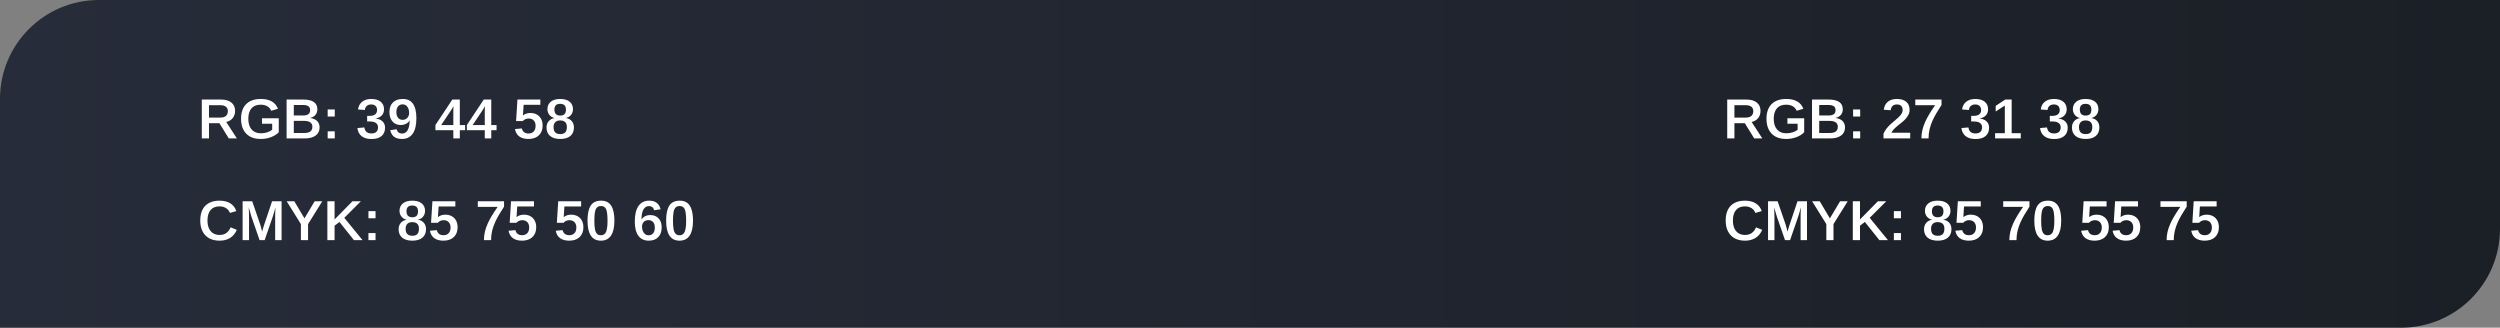<?xml version="1.0" encoding="UTF-8"?> <svg xmlns="http://www.w3.org/2000/svg" width="885" height="116" viewBox="0 0 885 116" fill="none"><rect x="0" y="0" width="885" height="116" fill="#808080" stroke="none"/> <path d="M0 35C0 15.67 15.67 0 35 0H885V81C885 100.33 869.33 116 850 116H0V35Z" fill="url(#paint0_linear_1596_9731)"></path> <path d="M73.984 43.609V49H71.436V35.24H78.184C79.792 35.24 81.032 35.592 81.904 36.295C82.783 36.998 83.223 37.994 83.223 39.283C83.223 40.266 82.939 41.109 82.373 41.812C81.813 42.509 81.048 42.962 80.078 43.17L83.857 49H80.986L77.666 43.609H73.984ZM80.664 39.371C80.664 38.668 80.433 38.137 79.971 37.779C79.508 37.415 78.825 37.232 77.92 37.232H73.984V41.627H77.998C78.864 41.627 79.525 41.432 79.981 41.041C80.436 40.644 80.664 40.087 80.664 39.371ZM92.344 47.184C93.144 47.184 93.909 47.066 94.639 46.832C95.368 46.598 95.941 46.288 96.357 45.904V43.805H92.744V41.871H98.682V46.822C97.953 47.571 97.022 48.154 95.889 48.57C94.762 48.987 93.564 49.195 92.295 49.195C90.824 49.195 89.567 48.915 88.525 48.355C87.49 47.789 86.699 46.972 86.152 45.904C85.606 44.837 85.332 43.554 85.332 42.057C85.332 39.804 85.934 38.072 87.139 36.861C88.35 35.644 90.075 35.035 92.314 35.035C93.897 35.035 95.189 35.322 96.191 35.895C97.194 36.461 97.926 37.33 98.389 38.502L96.025 39.215C95.706 38.492 95.228 37.952 94.59 37.594C93.952 37.236 93.187 37.057 92.295 37.057C90.863 37.057 89.772 37.49 89.023 38.355C88.275 39.221 87.9 40.455 87.9 42.057C87.9 43.671 88.291 44.931 89.072 45.836C89.853 46.734 90.944 47.184 92.344 47.184ZM113.135 45.094C113.135 46.331 112.673 47.291 111.748 47.975C110.83 48.658 109.551 49 107.91 49H101.455V35.24H107.324C108.984 35.24 110.234 35.527 111.074 36.1C111.921 36.672 112.344 37.525 112.344 38.658C112.344 39.453 112.122 40.12 111.68 40.66C111.243 41.2 110.589 41.565 109.717 41.754C110.824 41.884 111.67 42.242 112.256 42.828C112.842 43.408 113.135 44.163 113.135 45.094ZM109.785 38.99C109.785 38.333 109.567 37.864 109.131 37.584C108.701 37.304 108.07 37.164 107.236 37.164H104.004V40.885H107.246C108.118 40.885 108.76 40.728 109.17 40.416C109.58 40.103 109.785 39.628 109.785 38.99ZM110.586 44.889C110.586 43.489 109.59 42.789 107.598 42.789H104.004V47.076H107.715C108.711 47.076 109.437 46.894 109.893 46.529C110.355 46.165 110.586 45.618 110.586 44.889ZM118.506 38.746V41.256H115.996V38.746H118.506ZM118.506 46.5V49H115.996V46.5H118.506ZM136.309 45.191C136.309 46.474 135.892 47.467 135.059 48.17C134.225 48.867 133.037 49.215 131.494 49.215C130.042 49.215 128.887 48.883 128.027 48.219C127.174 47.555 126.67 46.591 126.514 45.328L128.984 45.113C129.18 46.533 130.013 47.242 131.484 47.242C132.22 47.242 132.793 47.063 133.203 46.705C133.613 46.34 133.818 45.79 133.818 45.055C133.818 44.397 133.574 43.893 133.086 43.541C132.604 43.183 131.891 43.004 130.947 43.004H129.971V41.012H130.889C131.735 41.012 132.38 40.836 132.822 40.484C133.265 40.126 133.486 39.625 133.486 38.98C133.486 38.355 133.307 37.867 132.949 37.516C132.598 37.158 132.077 36.978 131.387 36.978C130.755 36.978 130.241 37.148 129.844 37.486C129.453 37.825 129.229 38.307 129.17 38.932L126.748 38.756C126.891 37.59 127.376 36.679 128.203 36.022C129.03 35.364 130.104 35.035 131.426 35.035C132.845 35.035 133.952 35.357 134.746 36.002C135.547 36.647 135.947 37.542 135.947 38.688C135.947 39.553 135.697 40.263 135.195 40.816C134.694 41.37 133.971 41.741 133.027 41.93V41.969C134.069 42.086 134.876 42.431 135.449 43.004C136.022 43.577 136.309 44.306 136.309 45.191ZM147.402 41.881C147.402 44.296 146.96 46.119 146.074 47.35C145.195 48.58 143.942 49.195 142.314 49.195C141.149 49.195 140.228 48.948 139.551 48.453C138.88 47.958 138.405 47.167 138.125 46.08L140.4 45.758C140.687 46.773 141.335 47.281 142.344 47.281C143.197 47.281 143.851 46.881 144.307 46.08C144.769 45.279 145.01 44.107 145.029 42.565C144.775 43.085 144.355 43.499 143.77 43.805C143.184 44.104 142.549 44.254 141.865 44.254C141.051 44.254 140.345 44.065 139.746 43.688C139.147 43.31 138.682 42.776 138.35 42.086C138.024 41.396 137.861 40.585 137.861 39.654C137.861 38.209 138.275 37.079 139.102 36.266C139.928 35.445 141.094 35.035 142.598 35.035C144.206 35.035 145.407 35.605 146.201 36.744C147.002 37.883 147.402 39.596 147.402 41.881ZM144.834 40.035C144.834 39.098 144.622 38.349 144.199 37.789C143.783 37.223 143.226 36.94 142.529 36.94C141.846 36.94 141.305 37.184 140.908 37.672C140.511 38.154 140.312 38.818 140.312 39.664C140.312 40.504 140.508 41.175 140.898 41.676C141.296 42.177 141.839 42.428 142.529 42.428C142.959 42.428 143.346 42.33 143.691 42.135C144.036 41.933 144.313 41.653 144.521 41.295C144.73 40.93 144.834 40.51 144.834 40.035ZM162.773 46.09V49H160.479V46.09H154.141V44.264L160.117 35.24H162.773V44.273H164.648V46.09H162.773ZM156.172 44.273H160.479V39.44C160.479 39.107 160.485 38.756 160.498 38.385C160.518 38.007 160.534 37.73 160.547 37.555C160.443 37.77 160.319 37.997 160.176 38.238C160.039 38.473 159.883 38.727 159.707 39L156.172 44.273ZM173.906 46.09V49H171.611V46.09H165.273V44.264L171.25 35.24H173.906V44.273H175.781V46.09H173.906ZM167.305 44.273H171.611V39.44C171.611 39.107 171.618 38.756 171.631 38.385C171.65 38.007 171.667 37.73 171.68 37.555C171.576 37.77 171.452 37.997 171.309 38.238C171.172 38.473 171.016 38.727 170.84 39L167.305 44.273ZM192.09 44.449C192.09 45.908 191.644 47.063 190.752 47.916C189.86 48.769 188.633 49.195 187.07 49.195C185.723 49.195 184.639 48.896 183.818 48.297C183.005 47.691 182.497 46.819 182.295 45.68L184.717 45.465C184.88 46.083 185.16 46.539 185.557 46.832C185.96 47.118 186.475 47.262 187.1 47.262C187.868 47.262 188.477 47.024 188.926 46.549C189.375 46.067 189.6 45.387 189.6 44.508C189.6 43.733 189.382 43.115 188.945 42.652C188.516 42.184 187.917 41.949 187.148 41.949C186.738 41.949 186.361 42.024 186.016 42.174C185.671 42.317 185.352 42.548 185.059 42.867H182.695L183.174 35.24H191.289V37.096H185.361L185.127 40.875C185.824 40.289 186.693 39.996 187.734 39.996C188.62 39.996 189.388 40.178 190.039 40.543C190.69 40.908 191.195 41.425 191.553 42.096C191.911 42.76 192.09 43.544 192.09 44.449ZM203.174 45.133C203.174 46.415 202.754 47.415 201.914 48.131C201.081 48.84 199.886 49.195 198.33 49.195C196.794 49.195 195.599 48.844 194.746 48.141C193.893 47.431 193.467 46.435 193.467 45.152C193.467 44.267 193.721 43.522 194.229 42.916C194.743 42.31 195.417 41.94 196.25 41.803V41.764C195.508 41.594 194.912 41.223 194.463 40.65C194.014 40.071 193.789 39.4 193.789 38.639C193.789 37.538 194.186 36.663 194.98 36.012C195.775 35.361 196.878 35.035 198.291 35.035C199.736 35.035 200.853 35.354 201.641 35.992C202.435 36.624 202.832 37.512 202.832 38.658C202.832 39.42 202.607 40.087 202.158 40.66C201.715 41.233 201.113 41.594 200.352 41.744V41.783C201.237 41.926 201.927 42.294 202.422 42.887C202.923 43.473 203.174 44.221 203.174 45.133ZM200.342 38.785C200.342 37.431 199.658 36.754 198.291 36.754C196.937 36.754 196.26 37.431 196.26 38.785C196.26 39.488 196.432 40.019 196.777 40.377C197.129 40.735 197.64 40.914 198.311 40.914C198.981 40.914 199.486 40.748 199.824 40.416C200.169 40.084 200.342 39.54 200.342 38.785ZM200.674 44.928C200.674 44.166 200.469 43.593 200.059 43.209C199.655 42.825 199.059 42.633 198.271 42.633C197.536 42.633 196.966 42.838 196.562 43.248C196.159 43.652 195.957 44.225 195.957 44.967C195.957 45.82 196.152 46.451 196.543 46.861C196.94 47.265 197.542 47.467 198.35 47.467C199.137 47.467 199.72 47.268 200.098 46.871C200.482 46.467 200.674 45.82 200.674 44.928Z" fill="white"></path> <path d="M613.984 43.609V49H611.436V35.24H618.184C619.792 35.24 621.032 35.592 621.904 36.295C622.783 36.998 623.223 37.994 623.223 39.283C623.223 40.266 622.939 41.109 622.373 41.812C621.813 42.509 621.048 42.962 620.078 43.17L623.857 49H620.986L617.666 43.609H613.984ZM620.664 39.371C620.664 38.668 620.433 38.137 619.971 37.779C619.508 37.415 618.825 37.232 617.92 37.232H613.984V41.627H617.998C618.864 41.627 619.525 41.432 619.98 41.041C620.436 40.644 620.664 40.087 620.664 39.371ZM632.344 47.184C633.145 47.184 633.91 47.066 634.639 46.832C635.368 46.598 635.941 46.288 636.357 45.904V43.805H632.744V41.871H638.682V46.822C637.952 47.571 637.021 48.154 635.889 48.57C634.762 48.987 633.564 49.195 632.295 49.195C630.824 49.195 629.567 48.915 628.525 48.355C627.49 47.789 626.699 46.972 626.152 45.904C625.605 44.837 625.332 43.554 625.332 42.057C625.332 39.804 625.934 38.072 627.139 36.861C628.35 35.644 630.075 35.035 632.314 35.035C633.896 35.035 635.189 35.322 636.191 35.895C637.194 36.461 637.926 37.33 638.389 38.502L636.025 39.215C635.706 38.492 635.228 37.952 634.59 37.594C633.952 37.236 633.187 37.057 632.295 37.057C630.863 37.057 629.772 37.49 629.023 38.355C628.275 39.221 627.9 40.455 627.9 42.057C627.9 43.671 628.291 44.931 629.072 45.836C629.854 46.734 630.944 47.184 632.344 47.184ZM653.135 45.094C653.135 46.331 652.673 47.291 651.748 47.975C650.83 48.658 649.551 49 647.91 49H641.455V35.24H647.324C648.984 35.24 650.234 35.527 651.074 36.1C651.921 36.672 652.344 37.525 652.344 38.658C652.344 39.453 652.122 40.12 651.68 40.66C651.243 41.2 650.589 41.565 649.717 41.754C650.824 41.884 651.67 42.242 652.256 42.828C652.842 43.408 653.135 44.163 653.135 45.094ZM649.785 38.99C649.785 38.333 649.567 37.864 649.131 37.584C648.701 37.304 648.07 37.164 647.236 37.164H644.004V40.885H647.246C648.118 40.885 648.76 40.728 649.17 40.416C649.58 40.103 649.785 39.628 649.785 38.99ZM650.586 44.889C650.586 43.489 649.59 42.789 647.598 42.789H644.004V47.076H647.715C648.711 47.076 649.437 46.894 649.893 46.529C650.355 46.165 650.586 45.618 650.586 44.889ZM658.506 38.746V41.256H655.996V38.746H658.506ZM658.506 46.5V49H655.996V46.5H658.506ZM676.211 46.998V49H666.758V47.32C667.025 46.715 667.36 46.145 667.764 45.611C668.174 45.078 668.639 44.563 669.16 44.068C669.681 43.574 670.251 43.079 670.869 42.584C671.279 42.252 671.634 41.946 671.934 41.666C672.24 41.386 672.49 41.126 672.686 40.885C672.952 40.585 673.161 40.279 673.311 39.967C673.46 39.648 673.535 39.316 673.535 38.971C673.535 38.32 673.359 37.825 673.008 37.486C672.663 37.148 672.158 36.978 671.494 36.978C670.856 36.978 670.352 37.151 669.98 37.496C669.616 37.841 669.388 38.346 669.297 39.01L666.855 38.853C667.005 37.636 667.48 36.695 668.281 36.031C669.082 35.367 670.15 35.035 671.484 35.035C672.936 35.035 674.049 35.37 674.824 36.041C675.605 36.712 675.996 37.656 675.996 38.873C675.996 39.511 675.859 40.1 675.586 40.641C675.312 41.181 674.948 41.692 674.492 42.174C674.173 42.525 673.783 42.89 673.32 43.268C672.858 43.639 672.373 44.029 671.865 44.44C671.312 44.889 670.837 45.318 670.439 45.728C670.042 46.139 669.749 46.562 669.561 46.998H676.211ZM687.295 37.164C686.644 38.173 686.051 39.124 685.518 40.016C684.99 40.908 684.541 41.764 684.17 42.584C683.701 43.606 683.34 44.645 683.086 45.699C682.832 46.747 682.705 47.848 682.705 49H680.186C680.186 47.997 680.293 47.027 680.508 46.09C680.723 45.146 681.064 44.153 681.533 43.111C681.878 42.337 682.327 41.48 682.881 40.543C683.441 39.599 684.157 38.499 685.029 37.242H678.008V35.24H687.295V37.164ZM704.141 45.191C704.141 46.474 703.724 47.467 702.891 48.17C702.057 48.867 700.869 49.215 699.326 49.215C697.874 49.215 696.719 48.883 695.859 48.219C695.007 47.555 694.502 46.591 694.346 45.328L696.816 45.113C697.012 46.533 697.845 47.242 699.316 47.242C700.052 47.242 700.625 47.063 701.035 46.705C701.445 46.34 701.65 45.79 701.65 45.055C701.65 44.397 701.406 43.893 700.918 43.541C700.436 43.183 699.723 43.004 698.779 43.004H697.803V41.012H698.721C699.567 41.012 700.212 40.836 700.654 40.484C701.097 40.126 701.318 39.625 701.318 38.98C701.318 38.355 701.139 37.867 700.781 37.516C700.43 37.158 699.909 36.978 699.219 36.978C698.587 36.978 698.073 37.148 697.676 37.486C697.285 37.825 697.061 38.307 697.002 38.932L694.58 38.756C694.723 37.59 695.208 36.679 696.035 36.022C696.862 35.364 697.936 35.035 699.258 35.035C700.677 35.035 701.784 35.357 702.578 36.002C703.379 36.647 703.779 37.542 703.779 38.688C703.779 39.553 703.529 40.263 703.027 40.816C702.526 41.37 701.803 41.741 700.859 41.93V41.969C701.901 42.086 702.708 42.431 703.281 43.004C703.854 43.577 704.141 44.306 704.141 45.191ZM715.352 47.145V49H706.27V47.145H709.707V37.359L706.475 39.469V37.477L709.854 35.24H712.129V47.145H715.352ZM731.973 45.191C731.973 46.474 731.556 47.467 730.723 48.17C729.889 48.867 728.701 49.215 727.158 49.215C725.706 49.215 724.551 48.883 723.691 48.219C722.839 47.555 722.334 46.591 722.178 45.328L724.648 45.113C724.844 46.533 725.677 47.242 727.148 47.242C727.884 47.242 728.457 47.063 728.867 46.705C729.277 46.34 729.482 45.79 729.482 45.055C729.482 44.397 729.238 43.893 728.75 43.541C728.268 43.183 727.555 43.004 726.611 43.004H725.635V41.012H726.553C727.399 41.012 728.044 40.836 728.486 40.484C728.929 40.126 729.15 39.625 729.15 38.98C729.15 38.355 728.971 37.867 728.613 37.516C728.262 37.158 727.741 36.978 727.051 36.978C726.419 36.978 725.905 37.148 725.508 37.486C725.117 37.825 724.893 38.307 724.834 38.932L722.412 38.756C722.555 37.59 723.04 36.679 723.867 36.022C724.694 35.364 725.768 35.035 727.09 35.035C728.509 35.035 729.616 35.357 730.41 36.002C731.211 36.647 731.611 37.542 731.611 38.688C731.611 39.553 731.361 40.263 730.859 40.816C730.358 41.37 729.635 41.741 728.691 41.93V41.969C729.733 42.086 730.54 42.431 731.113 43.004C731.686 43.577 731.973 44.306 731.973 45.191ZM743.174 45.133C743.174 46.415 742.754 47.415 741.914 48.131C741.081 48.84 739.886 49.195 738.33 49.195C736.794 49.195 735.599 48.844 734.746 48.141C733.893 47.431 733.467 46.435 733.467 45.152C733.467 44.267 733.721 43.522 734.229 42.916C734.743 42.31 735.417 41.94 736.25 41.803V41.764C735.508 41.594 734.912 41.223 734.463 40.65C734.014 40.071 733.789 39.4 733.789 38.639C733.789 37.538 734.186 36.663 734.98 36.012C735.775 35.361 736.878 35.035 738.291 35.035C739.736 35.035 740.853 35.354 741.641 35.992C742.435 36.624 742.832 37.512 742.832 38.658C742.832 39.42 742.607 40.087 742.158 40.66C741.715 41.233 741.113 41.594 740.352 41.744V41.783C741.237 41.926 741.927 42.294 742.422 42.887C742.923 43.473 743.174 44.221 743.174 45.133ZM740.342 38.785C740.342 37.431 739.658 36.754 738.291 36.754C736.937 36.754 736.26 37.431 736.26 38.785C736.26 39.488 736.432 40.019 736.777 40.377C737.129 40.735 737.64 40.914 738.311 40.914C738.981 40.914 739.486 40.748 739.824 40.416C740.169 40.084 740.342 39.54 740.342 38.785ZM740.674 44.928C740.674 44.166 740.469 43.593 740.059 43.209C739.655 42.825 739.059 42.633 738.271 42.633C737.536 42.633 736.966 42.838 736.562 43.248C736.159 43.652 735.957 44.225 735.957 44.967C735.957 45.82 736.152 46.451 736.543 46.861C736.94 47.265 737.542 47.467 738.35 47.467C739.137 47.467 739.72 47.268 740.098 46.871C740.482 46.467 740.674 45.82 740.674 44.928Z" fill="white"></path> <path d="M77.783 83.174C79.587 83.174 80.872 82.275 81.641 80.478L83.828 81.357C83.275 82.64 82.477 83.6 81.436 84.238C80.4 84.876 79.173 85.195 77.754 85.195C76.309 85.195 75.072 84.912 74.043 84.346C73.021 83.773 72.24 82.953 71.699 81.885C71.159 80.817 70.889 79.541 70.889 78.057C70.889 76.559 71.149 75.29 71.67 74.248C72.197 73.206 72.966 72.412 73.975 71.865C74.99 71.312 76.221 71.035 77.666 71.035C79.228 71.035 80.511 71.348 81.514 71.973C82.523 72.591 83.239 73.509 83.662 74.727L81.387 75.381C81.133 74.652 80.677 74.082 80.019 73.672C79.368 73.262 78.597 73.057 77.705 73.057C76.331 73.057 75.277 73.49 74.541 74.356C73.812 75.215 73.447 76.449 73.447 78.057C73.447 79.131 73.617 80.052 73.955 80.82C74.3 81.582 74.795 82.165 75.439 82.568C76.084 82.972 76.865 83.174 77.783 83.174ZM88.154 76.377V85H85.889V71.24H89.277L92.139 79.551C92.256 79.967 92.373 80.394 92.49 80.83C92.614 81.26 92.718 81.65 92.803 82.002C92.861 81.781 92.926 81.537 92.998 81.269C93.076 81.003 93.151 80.739 93.223 80.478C93.301 80.218 93.372 79.993 93.438 79.805L96.318 71.24H99.678V85H97.412V76.377C97.412 76.084 97.419 75.667 97.432 75.127C97.451 74.58 97.474 74.007 97.5 73.408C97.298 74.183 97.116 74.85 96.953 75.41C96.79 75.97 96.65 76.419 96.533 76.758L93.691 85H91.894L89.033 76.758L88.047 73.408C88.079 74.072 88.106 74.652 88.125 75.147C88.144 75.641 88.154 76.051 88.154 76.377ZM109.053 79.336V85H106.523V79.336L101.484 71.24H104.18L107.783 77.305L111.396 71.24H114.092L109.053 79.336ZM118.438 79.893V85H115.889V71.24H118.438V77.695L124.775 71.24H127.754L121.875 77.109L128.33 85H125.293L120.166 78.574L118.438 79.893ZM132.939 74.746V77.256H130.43V74.746H132.939ZM132.939 82.5V85H130.43V82.5H132.939ZM150.811 81.133C150.811 82.415 150.391 83.415 149.551 84.131C148.717 84.841 147.523 85.195 145.967 85.195C144.43 85.195 143.236 84.844 142.383 84.141C141.53 83.431 141.104 82.435 141.104 81.152C141.104 80.267 141.357 79.522 141.865 78.916C142.38 78.311 143.053 77.939 143.887 77.803V77.764C143.145 77.594 142.549 77.223 142.1 76.65C141.65 76.071 141.426 75.4 141.426 74.639C141.426 73.538 141.823 72.663 142.617 72.012C143.411 71.361 144.515 71.035 145.928 71.035C147.373 71.035 148.49 71.354 149.277 71.992C150.072 72.624 150.469 73.512 150.469 74.658C150.469 75.42 150.244 76.087 149.795 76.66C149.352 77.233 148.75 77.594 147.988 77.744V77.783C148.874 77.926 149.564 78.294 150.059 78.887C150.56 79.473 150.811 80.221 150.811 81.133ZM147.979 74.785C147.979 73.431 147.295 72.754 145.928 72.754C144.574 72.754 143.896 73.431 143.896 74.785C143.896 75.488 144.069 76.019 144.414 76.377C144.766 76.735 145.277 76.914 145.947 76.914C146.618 76.914 147.122 76.748 147.461 76.416C147.806 76.084 147.979 75.54 147.979 74.785ZM148.311 80.928C148.311 80.166 148.105 79.593 147.695 79.209C147.292 78.825 146.696 78.633 145.908 78.633C145.173 78.633 144.603 78.838 144.199 79.248C143.796 79.652 143.594 80.225 143.594 80.967C143.594 81.82 143.789 82.451 144.18 82.861C144.577 83.265 145.179 83.467 145.986 83.467C146.774 83.467 147.357 83.268 147.734 82.871C148.118 82.467 148.311 81.82 148.311 80.928ZM161.992 80.449C161.992 81.908 161.546 83.063 160.654 83.916C159.762 84.769 158.535 85.195 156.973 85.195C155.625 85.195 154.541 84.896 153.721 84.297C152.907 83.691 152.399 82.819 152.197 81.68L154.619 81.465C154.782 82.083 155.062 82.539 155.459 82.832C155.863 83.118 156.377 83.262 157.002 83.262C157.77 83.262 158.379 83.024 158.828 82.549C159.277 82.067 159.502 81.387 159.502 80.508C159.502 79.733 159.284 79.115 158.848 78.652C158.418 78.184 157.819 77.949 157.051 77.949C156.641 77.949 156.263 78.024 155.918 78.174C155.573 78.317 155.254 78.548 154.961 78.867H152.598L153.076 71.24H161.191V73.096H155.264L155.029 76.875C155.726 76.289 156.595 75.996 157.637 75.996C158.522 75.996 159.29 76.178 159.941 76.543C160.592 76.908 161.097 77.425 161.455 78.096C161.813 78.76 161.992 79.544 161.992 80.449ZM178.428 73.164C177.777 74.173 177.184 75.124 176.65 76.016C176.123 76.908 175.674 77.764 175.303 78.584C174.834 79.606 174.473 80.644 174.219 81.699C173.965 82.747 173.838 83.848 173.838 85H171.318C171.318 83.997 171.426 83.027 171.641 82.09C171.855 81.146 172.197 80.153 172.666 79.111C173.011 78.337 173.46 77.481 174.014 76.543C174.574 75.599 175.29 74.499 176.162 73.242H169.141V71.24H178.428V73.164ZM189.824 80.449C189.824 81.908 189.378 83.063 188.486 83.916C187.594 84.769 186.367 85.195 184.805 85.195C183.457 85.195 182.373 84.896 181.553 84.297C180.739 83.691 180.231 82.819 180.029 81.68L182.451 81.465C182.614 82.083 182.894 82.539 183.291 82.832C183.695 83.118 184.209 83.262 184.834 83.262C185.602 83.262 186.211 83.024 186.66 82.549C187.109 82.067 187.334 81.387 187.334 80.508C187.334 79.733 187.116 79.115 186.68 78.652C186.25 78.184 185.651 77.949 184.883 77.949C184.473 77.949 184.095 78.024 183.75 78.174C183.405 78.317 183.086 78.548 182.793 78.867H180.43L180.908 71.24H189.023V73.096H183.096L182.861 76.875C183.558 76.289 184.427 75.996 185.469 75.996C186.354 75.996 187.122 76.178 187.773 76.543C188.424 76.908 188.929 77.425 189.287 78.096C189.645 78.76 189.824 79.544 189.824 80.449ZM206.523 80.449C206.523 81.908 206.077 83.063 205.186 83.916C204.294 84.769 203.066 85.195 201.504 85.195C200.156 85.195 199.072 84.896 198.252 84.297C197.438 83.691 196.93 82.819 196.729 81.68L199.15 81.465C199.313 82.083 199.593 82.539 199.99 82.832C200.394 83.118 200.908 83.262 201.533 83.262C202.301 83.262 202.91 83.024 203.359 82.549C203.809 82.067 204.033 81.387 204.033 80.508C204.033 79.733 203.815 79.115 203.379 78.652C202.949 78.184 202.35 77.949 201.582 77.949C201.172 77.949 200.794 78.024 200.449 78.174C200.104 78.317 199.785 78.548 199.492 78.867H197.129L197.607 71.24H205.723V73.096H199.795L199.561 76.875C200.257 76.289 201.126 75.996 202.168 75.996C203.053 75.996 203.822 76.178 204.473 76.543C205.124 76.908 205.628 77.425 205.986 78.096C206.344 78.76 206.523 79.544 206.523 80.449ZM217.5 78.115C217.5 80.433 217.1 82.194 216.299 83.398C215.498 84.596 214.303 85.195 212.715 85.195C211.133 85.195 209.948 84.603 209.16 83.418C208.372 82.227 207.979 80.459 207.979 78.115C207.979 75.719 208.356 73.942 209.111 72.783C209.873 71.618 211.097 71.035 212.783 71.035C214.411 71.035 215.602 71.628 216.357 72.812C217.119 73.991 217.5 75.758 217.5 78.115ZM215.068 78.115C215.068 76.846 214.997 75.833 214.854 75.078C214.717 74.323 214.479 73.779 214.141 73.447C213.809 73.109 213.353 72.939 212.773 72.939C212.161 72.939 211.683 73.109 211.338 73.447C210.993 73.779 210.749 74.323 210.605 75.078C210.469 75.833 210.4 76.846 210.4 78.115C210.4 79.372 210.472 80.378 210.615 81.133C210.765 81.888 211.009 82.435 211.348 82.773C211.686 83.112 212.148 83.281 212.734 83.281C213.6 83.281 214.206 82.874 214.551 82.061C214.896 81.247 215.068 79.932 215.068 78.115ZM234.238 80.498C234.238 81.956 233.831 83.106 233.018 83.945C232.21 84.779 231.094 85.195 229.668 85.195C228.073 85.195 226.849 84.626 225.996 83.486C225.143 82.341 224.717 80.658 224.717 78.438C224.717 76.009 225.153 74.17 226.025 72.92C226.898 71.663 228.141 71.035 229.756 71.035C230.882 71.035 231.777 71.286 232.441 71.787C233.112 72.282 233.584 73.047 233.857 74.082L231.572 74.424C231.299 73.447 230.68 72.959 229.717 72.959C228.89 72.959 228.245 73.359 227.783 74.16C227.321 74.961 227.09 76.156 227.09 77.744C227.389 77.223 227.809 76.826 228.35 76.553C228.89 76.273 229.505 76.133 230.195 76.133C231.439 76.133 232.422 76.527 233.145 77.314C233.874 78.096 234.238 79.157 234.238 80.498ZM231.807 80.576C231.807 79.723 231.605 79.069 231.201 78.613C230.798 78.158 230.238 77.93 229.521 77.93C228.844 77.93 228.301 78.138 227.891 78.555C227.48 78.971 227.275 79.534 227.275 80.244C227.275 80.83 227.373 81.354 227.568 81.816C227.764 82.279 228.034 82.643 228.379 82.91C228.73 83.171 229.134 83.301 229.59 83.301C230.286 83.301 230.83 83.06 231.221 82.578C231.611 82.09 231.807 81.422 231.807 80.576ZM245.332 78.115C245.332 80.433 244.932 82.194 244.131 83.398C243.33 84.596 242.135 85.195 240.547 85.195C238.965 85.195 237.78 84.603 236.992 83.418C236.204 82.227 235.811 80.459 235.811 78.115C235.811 75.719 236.188 73.942 236.943 72.783C237.705 71.618 238.929 71.035 240.615 71.035C242.243 71.035 243.434 71.628 244.189 72.812C244.951 73.991 245.332 75.758 245.332 78.115ZM242.9 78.115C242.9 76.846 242.829 75.833 242.686 75.078C242.549 74.323 242.311 73.779 241.973 73.447C241.641 73.109 241.185 72.939 240.605 72.939C239.993 72.939 239.515 73.109 239.17 73.447C238.825 73.779 238.581 74.323 238.438 75.078C238.301 75.833 238.232 76.846 238.232 78.115C238.232 79.372 238.304 80.378 238.447 81.133C238.597 81.888 238.841 82.435 239.18 82.773C239.518 83.112 239.98 83.281 240.566 83.281C241.432 83.281 242.038 82.874 242.383 82.061C242.728 81.247 242.9 79.932 242.9 78.115Z" fill="white"></path> <path d="M617.783 83.174C619.587 83.174 620.872 82.275 621.641 80.478L623.828 81.357C623.275 82.64 622.477 83.6 621.436 84.238C620.4 84.876 619.173 85.195 617.754 85.195C616.309 85.195 615.072 84.912 614.043 84.346C613.021 83.773 612.24 82.953 611.699 81.885C611.159 80.817 610.889 79.541 610.889 78.057C610.889 76.559 611.149 75.29 611.67 74.248C612.197 73.206 612.965 72.412 613.975 71.865C614.99 71.312 616.221 71.035 617.666 71.035C619.229 71.035 620.511 71.348 621.514 71.973C622.523 72.591 623.239 73.509 623.662 74.727L621.387 75.381C621.133 74.652 620.677 74.082 620.02 73.672C619.368 73.262 618.597 73.057 617.705 73.057C616.331 73.057 615.277 73.49 614.541 74.356C613.812 75.215 613.447 76.449 613.447 78.057C613.447 79.131 613.617 80.052 613.955 80.82C614.3 81.582 614.795 82.165 615.439 82.568C616.084 82.972 616.865 83.174 617.783 83.174ZM628.154 76.377V85H625.889V71.24H629.277L632.139 79.551C632.256 79.967 632.373 80.394 632.49 80.83C632.614 81.26 632.718 81.65 632.803 82.002C632.861 81.781 632.926 81.537 632.998 81.269C633.076 81.003 633.151 80.739 633.223 80.478C633.301 80.218 633.372 79.993 633.438 79.805L636.318 71.24H639.678V85H637.412V76.377C637.412 76.084 637.419 75.667 637.432 75.127C637.451 74.58 637.474 74.007 637.5 73.408C637.298 74.183 637.116 74.85 636.953 75.41C636.79 75.97 636.65 76.419 636.533 76.758L633.691 85H631.895L629.033 76.758L628.047 73.408C628.079 74.072 628.105 74.652 628.125 75.147C628.145 75.641 628.154 76.051 628.154 76.377ZM649.053 79.336V85H646.523V79.336L641.484 71.24H644.18L647.783 77.305L651.396 71.24H654.092L649.053 79.336ZM658.438 79.893V85H655.889V71.24H658.438V77.695L664.775 71.24H667.754L661.875 77.109L668.33 85H665.293L660.166 78.574L658.438 79.893ZM672.939 74.746V77.256H670.43V74.746H672.939ZM672.939 82.5V85H670.43V82.5H672.939ZM690.811 81.133C690.811 82.415 690.391 83.415 689.551 84.131C688.717 84.841 687.523 85.195 685.967 85.195C684.43 85.195 683.236 84.844 682.383 84.141C681.53 83.431 681.104 82.435 681.104 81.152C681.104 80.267 681.357 79.522 681.865 78.916C682.38 78.311 683.053 77.939 683.887 77.803V77.764C683.145 77.594 682.549 77.223 682.1 76.65C681.65 76.071 681.426 75.4 681.426 74.639C681.426 73.538 681.823 72.663 682.617 72.012C683.411 71.361 684.515 71.035 685.928 71.035C687.373 71.035 688.49 71.354 689.277 71.992C690.072 72.624 690.469 73.512 690.469 74.658C690.469 75.42 690.244 76.087 689.795 76.66C689.352 77.233 688.75 77.594 687.988 77.744V77.783C688.874 77.926 689.564 78.294 690.059 78.887C690.56 79.473 690.811 80.221 690.811 81.133ZM687.979 74.785C687.979 73.431 687.295 72.754 685.928 72.754C684.574 72.754 683.896 73.431 683.896 74.785C683.896 75.488 684.069 76.019 684.414 76.377C684.766 76.735 685.277 76.914 685.947 76.914C686.618 76.914 687.122 76.748 687.461 76.416C687.806 76.084 687.979 75.54 687.979 74.785ZM688.311 80.928C688.311 80.166 688.105 79.593 687.695 79.209C687.292 78.825 686.696 78.633 685.908 78.633C685.173 78.633 684.603 78.838 684.199 79.248C683.796 79.652 683.594 80.225 683.594 80.967C683.594 81.82 683.789 82.451 684.18 82.861C684.577 83.265 685.179 83.467 685.986 83.467C686.774 83.467 687.357 83.268 687.734 82.871C688.118 82.467 688.311 81.82 688.311 80.928ZM701.992 80.449C701.992 81.908 701.546 83.063 700.654 83.916C699.762 84.769 698.535 85.195 696.973 85.195C695.625 85.195 694.541 84.896 693.721 84.297C692.907 83.691 692.399 82.819 692.197 81.68L694.619 81.465C694.782 82.083 695.062 82.539 695.459 82.832C695.863 83.118 696.377 83.262 697.002 83.262C697.77 83.262 698.379 83.024 698.828 82.549C699.277 82.067 699.502 81.387 699.502 80.508C699.502 79.733 699.284 79.115 698.848 78.652C698.418 78.184 697.819 77.949 697.051 77.949C696.641 77.949 696.263 78.024 695.918 78.174C695.573 78.317 695.254 78.548 694.961 78.867H692.598L693.076 71.24H701.191V73.096H695.264L695.029 76.875C695.726 76.289 696.595 75.996 697.637 75.996C698.522 75.996 699.29 76.178 699.941 76.543C700.592 76.908 701.097 77.425 701.455 78.096C701.813 78.76 701.992 79.544 701.992 80.449ZM718.428 73.164C717.777 74.173 717.184 75.124 716.65 76.016C716.123 76.908 715.674 77.764 715.303 78.584C714.834 79.606 714.473 80.644 714.219 81.699C713.965 82.747 713.838 83.848 713.838 85H711.318C711.318 83.997 711.426 83.027 711.641 82.09C711.855 81.146 712.197 80.153 712.666 79.111C713.011 78.337 713.46 77.481 714.014 76.543C714.574 75.599 715.29 74.499 716.162 73.242H709.141V71.24H718.428V73.164ZM729.668 78.115C729.668 80.433 729.268 82.194 728.467 83.398C727.666 84.596 726.471 85.195 724.883 85.195C723.301 85.195 722.116 84.603 721.328 83.418C720.54 82.227 720.146 80.459 720.146 78.115C720.146 75.719 720.524 73.942 721.279 72.783C722.041 71.618 723.265 71.035 724.951 71.035C726.579 71.035 727.77 71.628 728.525 72.812C729.287 73.991 729.668 75.758 729.668 78.115ZM727.236 78.115C727.236 76.846 727.165 75.833 727.021 75.078C726.885 74.323 726.647 73.779 726.309 73.447C725.977 73.109 725.521 72.939 724.941 72.939C724.329 72.939 723.851 73.109 723.506 73.447C723.161 73.779 722.917 74.323 722.773 75.078C722.637 75.833 722.568 76.846 722.568 78.115C722.568 79.372 722.64 80.378 722.783 81.133C722.933 81.888 723.177 82.435 723.516 82.773C723.854 83.112 724.316 83.281 724.902 83.281C725.768 83.281 726.374 82.874 726.719 82.061C727.064 81.247 727.236 79.932 727.236 78.115ZM746.523 80.449C746.523 81.908 746.077 83.063 745.186 83.916C744.294 84.769 743.066 85.195 741.504 85.195C740.156 85.195 739.072 84.896 738.252 84.297C737.438 83.691 736.93 82.819 736.729 81.68L739.15 81.465C739.313 82.083 739.593 82.539 739.99 82.832C740.394 83.118 740.908 83.262 741.533 83.262C742.301 83.262 742.91 83.024 743.359 82.549C743.809 82.067 744.033 81.387 744.033 80.508C744.033 79.733 743.815 79.115 743.379 78.652C742.949 78.184 742.35 77.949 741.582 77.949C741.172 77.949 740.794 78.024 740.449 78.174C740.104 78.317 739.785 78.548 739.492 78.867H737.129L737.607 71.24H745.723V73.096H739.795L739.561 76.875C740.257 76.289 741.126 75.996 742.168 75.996C743.053 75.996 743.822 76.178 744.473 76.543C745.124 76.908 745.628 77.425 745.986 78.096C746.344 78.76 746.523 79.544 746.523 80.449ZM757.656 80.449C757.656 81.908 757.21 83.063 756.318 83.916C755.426 84.769 754.199 85.195 752.637 85.195C751.289 85.195 750.205 84.896 749.385 84.297C748.571 83.691 748.063 82.819 747.861 81.68L750.283 81.465C750.446 82.083 750.726 82.539 751.123 82.832C751.527 83.118 752.041 83.262 752.666 83.262C753.434 83.262 754.043 83.024 754.492 82.549C754.941 82.067 755.166 81.387 755.166 80.508C755.166 79.733 754.948 79.115 754.512 78.652C754.082 78.184 753.483 77.949 752.715 77.949C752.305 77.949 751.927 78.024 751.582 78.174C751.237 78.317 750.918 78.548 750.625 78.867H748.262L748.74 71.24H756.855V73.096H750.928L750.693 76.875C751.39 76.289 752.259 75.996 753.301 75.996C754.186 75.996 754.954 76.178 755.605 76.543C756.257 76.908 756.761 77.425 757.119 78.096C757.477 78.76 757.656 79.544 757.656 80.449ZM774.092 73.164C773.441 74.173 772.848 75.124 772.314 76.016C771.787 76.908 771.338 77.764 770.967 78.584C770.498 79.606 770.137 80.644 769.883 81.699C769.629 82.747 769.502 83.848 769.502 85H766.982C766.982 83.997 767.09 83.027 767.305 82.09C767.52 81.146 767.861 80.153 768.33 79.111C768.675 78.337 769.124 77.481 769.678 76.543C770.238 75.599 770.954 74.499 771.826 73.242H764.805V71.24H774.092V73.164ZM785.488 80.449C785.488 81.908 785.042 83.063 784.15 83.916C783.258 84.769 782.031 85.195 780.469 85.195C779.121 85.195 778.037 84.896 777.217 84.297C776.403 83.691 775.895 82.819 775.693 81.68L778.115 81.465C778.278 82.083 778.558 82.539 778.955 82.832C779.359 83.118 779.873 83.262 780.498 83.262C781.266 83.262 781.875 83.024 782.324 82.549C782.773 82.067 782.998 81.387 782.998 80.508C782.998 79.733 782.78 79.115 782.344 78.652C781.914 78.184 781.315 77.949 780.547 77.949C780.137 77.949 779.759 78.024 779.414 78.174C779.069 78.317 778.75 78.548 778.457 78.867H776.094L776.572 71.24H784.688V73.096H778.76L778.525 76.875C779.222 76.289 780.091 75.996 781.133 75.996C782.018 75.996 782.786 76.178 783.438 76.543C784.089 76.908 784.593 77.425 784.951 78.096C785.309 78.76 785.488 79.544 785.488 80.449Z" fill="white"></path> <defs> <linearGradient id="paint0_linear_1596_9731" x1="-5.76954e-06" y1="58" x2="885" y2="58" gradientUnits="userSpaceOnUse"> <stop stop-color="#272C3A"></stop> <stop offset="1" stop-color="#1B1F26"></stop> </linearGradient> </defs> </svg> 